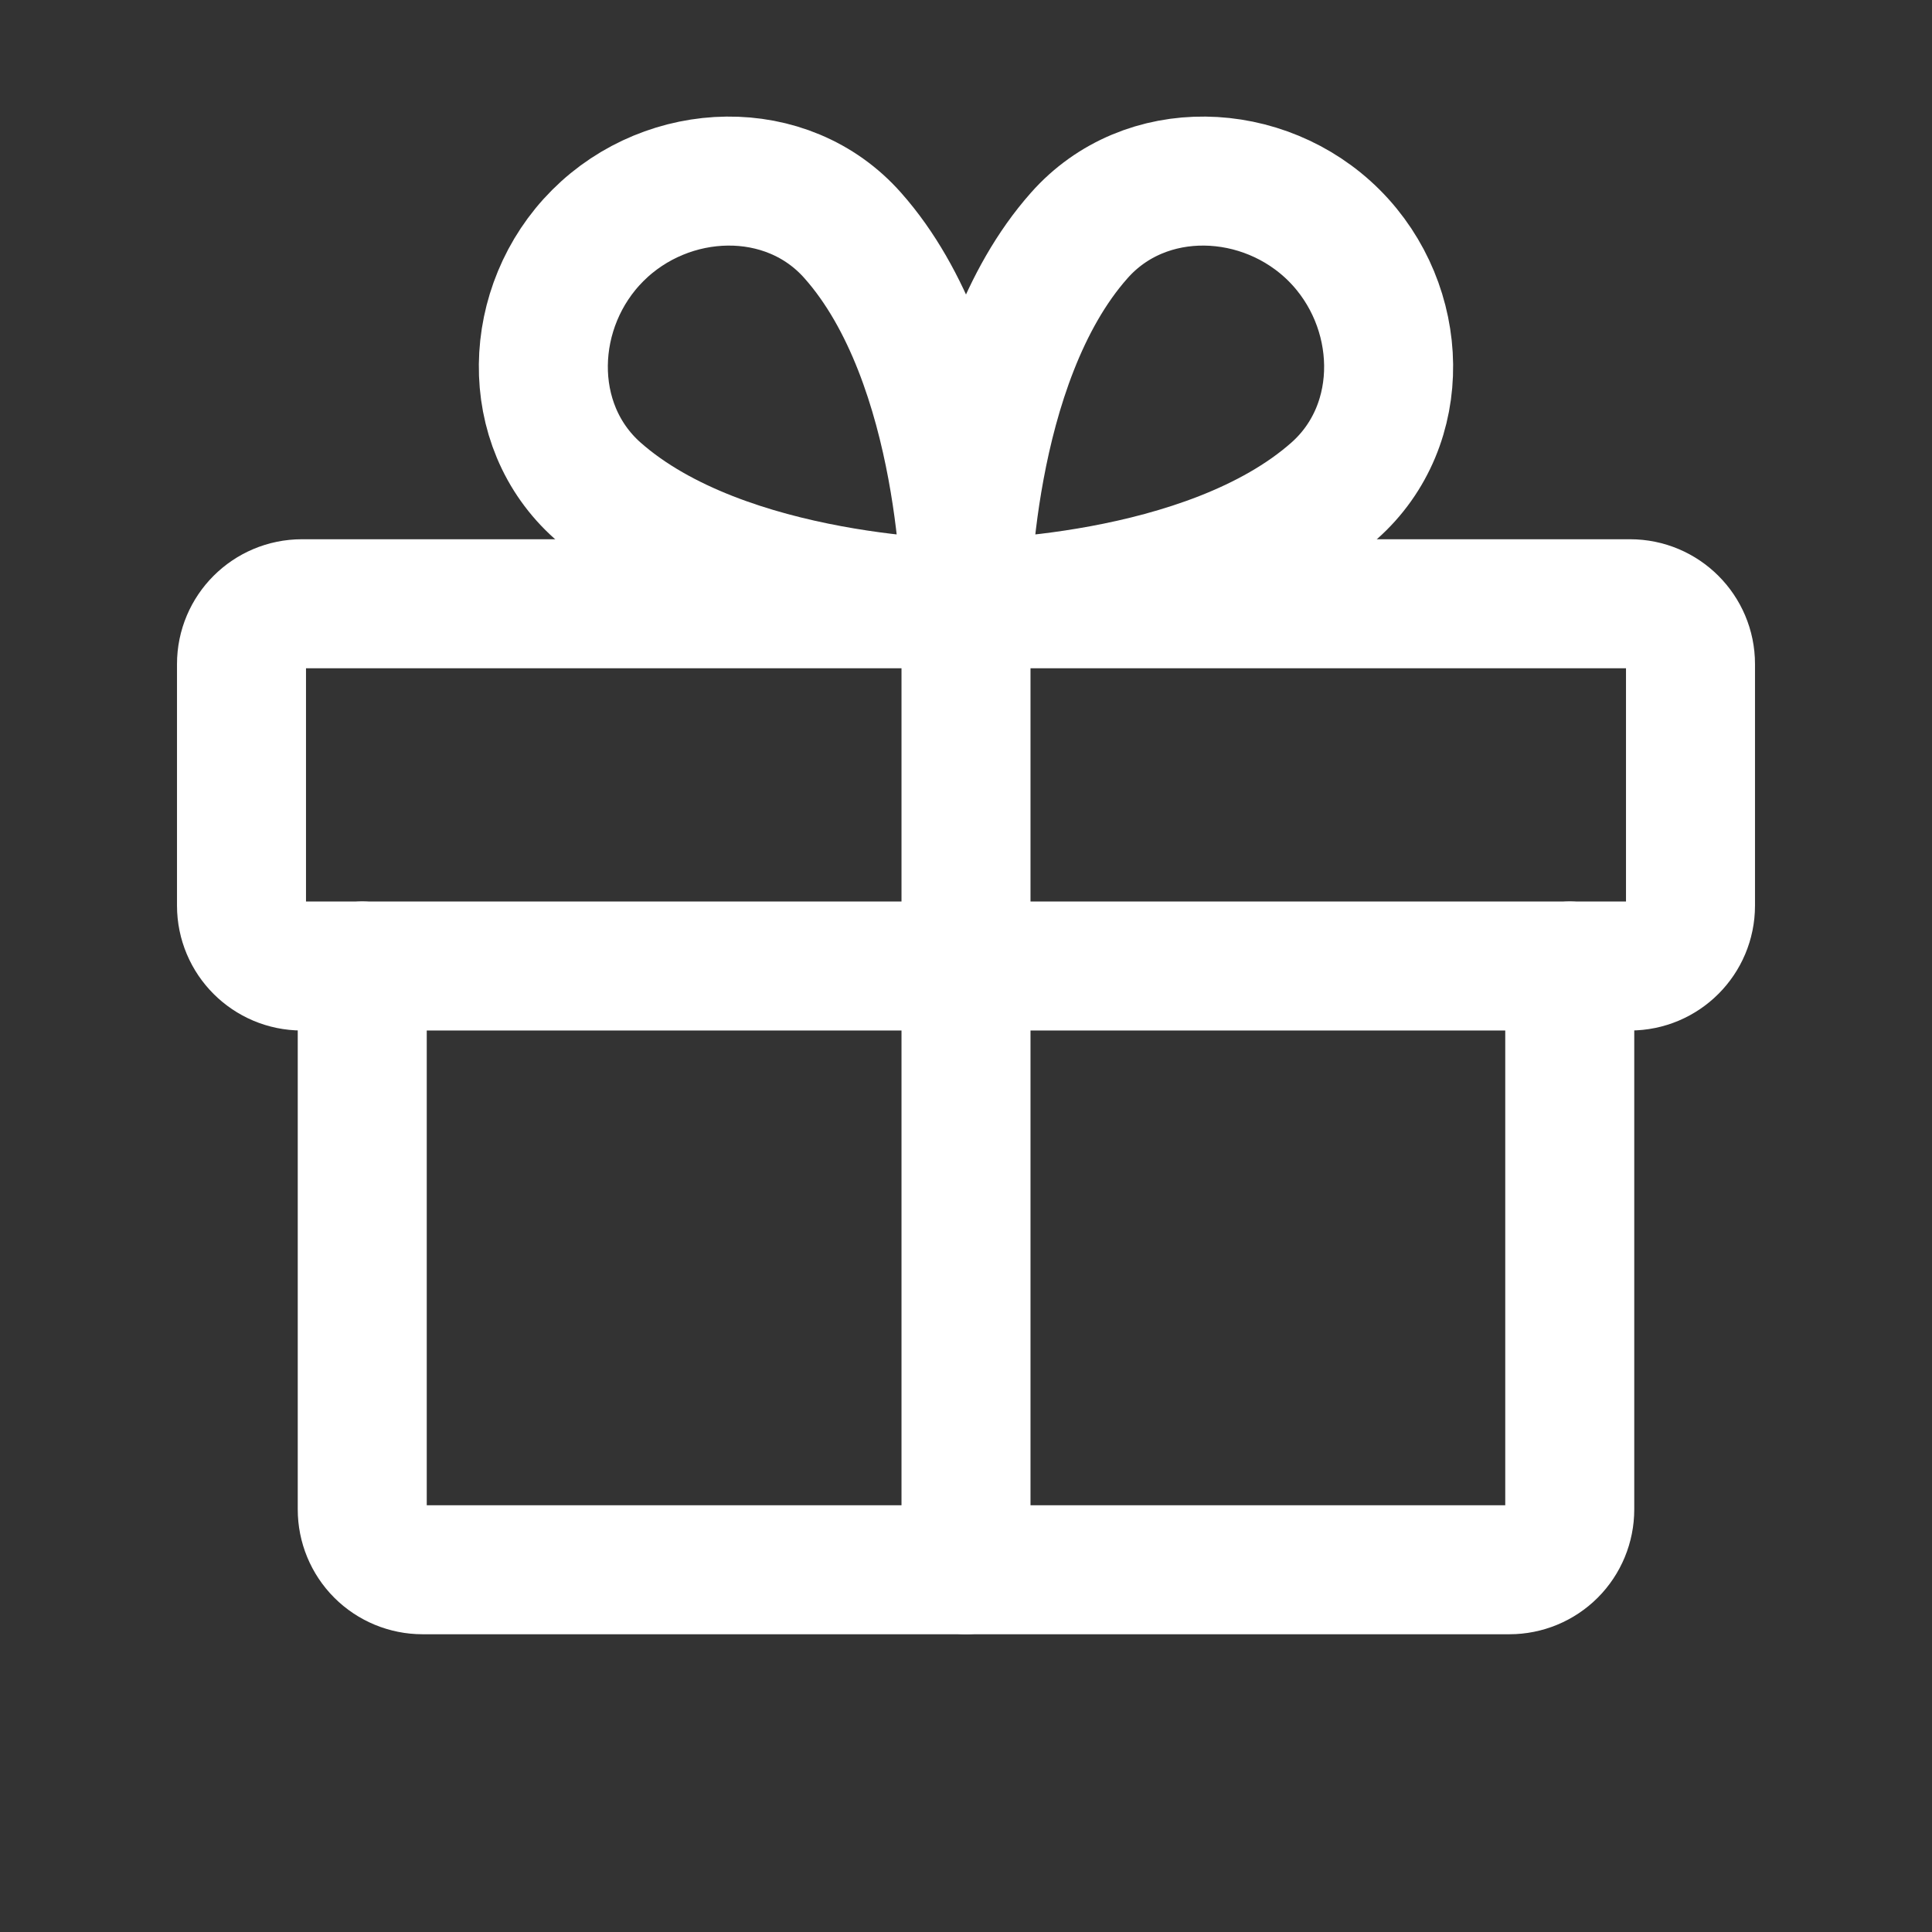 <svg width="22" height="22" viewBox="0 0 22 22" fill="none" xmlns="http://www.w3.org/2000/svg">
<rect x="0" y="0" width="22" height="22" fill="#333333" stroke="none"/>
<g clip-path="url(#clip0_81_67)">
<path d="M18.562 6.875H3.438C3.058 6.875 2.75 7.183 2.75 7.562V10.312C2.75 10.692 3.058 11 3.438 11H18.562C18.942 11 19.25 10.692 19.25 10.312V7.562C19.25 7.183 18.942 6.875 18.562 6.875Z" stroke="white" stroke-width="1.469" stroke-linecap="round" stroke-linejoin="round"/>
<path d="M17.875 11V17.188C17.875 17.37 17.803 17.545 17.674 17.674C17.545 17.803 17.37 17.875 17.188 17.875H4.812C4.63 17.875 4.455 17.803 4.326 17.674C4.197 17.545 4.125 17.37 4.125 17.188V11" stroke="white" stroke-width="1.469" stroke-linecap="round" stroke-linejoin="round"/>
<path d="M11 6.875V17.875" stroke="white" stroke-width="1.469" stroke-linecap="round" stroke-linejoin="round"/>
<path d="M15.193 2.682C15.995 3.485 16.043 4.836 15.193 5.589C13.74 6.875 11 6.875 11 6.875C11 6.875 11 4.135 12.289 2.682C13.039 1.832 14.39 1.879 15.193 2.682Z" stroke="white" stroke-width="1.469" stroke-linecap="round" stroke-linejoin="round"/>
<path d="M6.807 2.682C6.004 3.485 5.957 4.836 6.807 5.589C8.26 6.875 11 6.875 11 6.875C11 6.875 11 4.135 9.711 2.682C8.961 1.832 7.61 1.879 6.807 2.682Z" stroke="white" stroke-width="1.469" stroke-linecap="round" stroke-linejoin="round"/>
</g>
<defs>
<clipPath id="clip0_81_67">
<rect width="22" height="22" fill="white"/>
</clipPath>
</defs>
</svg>
